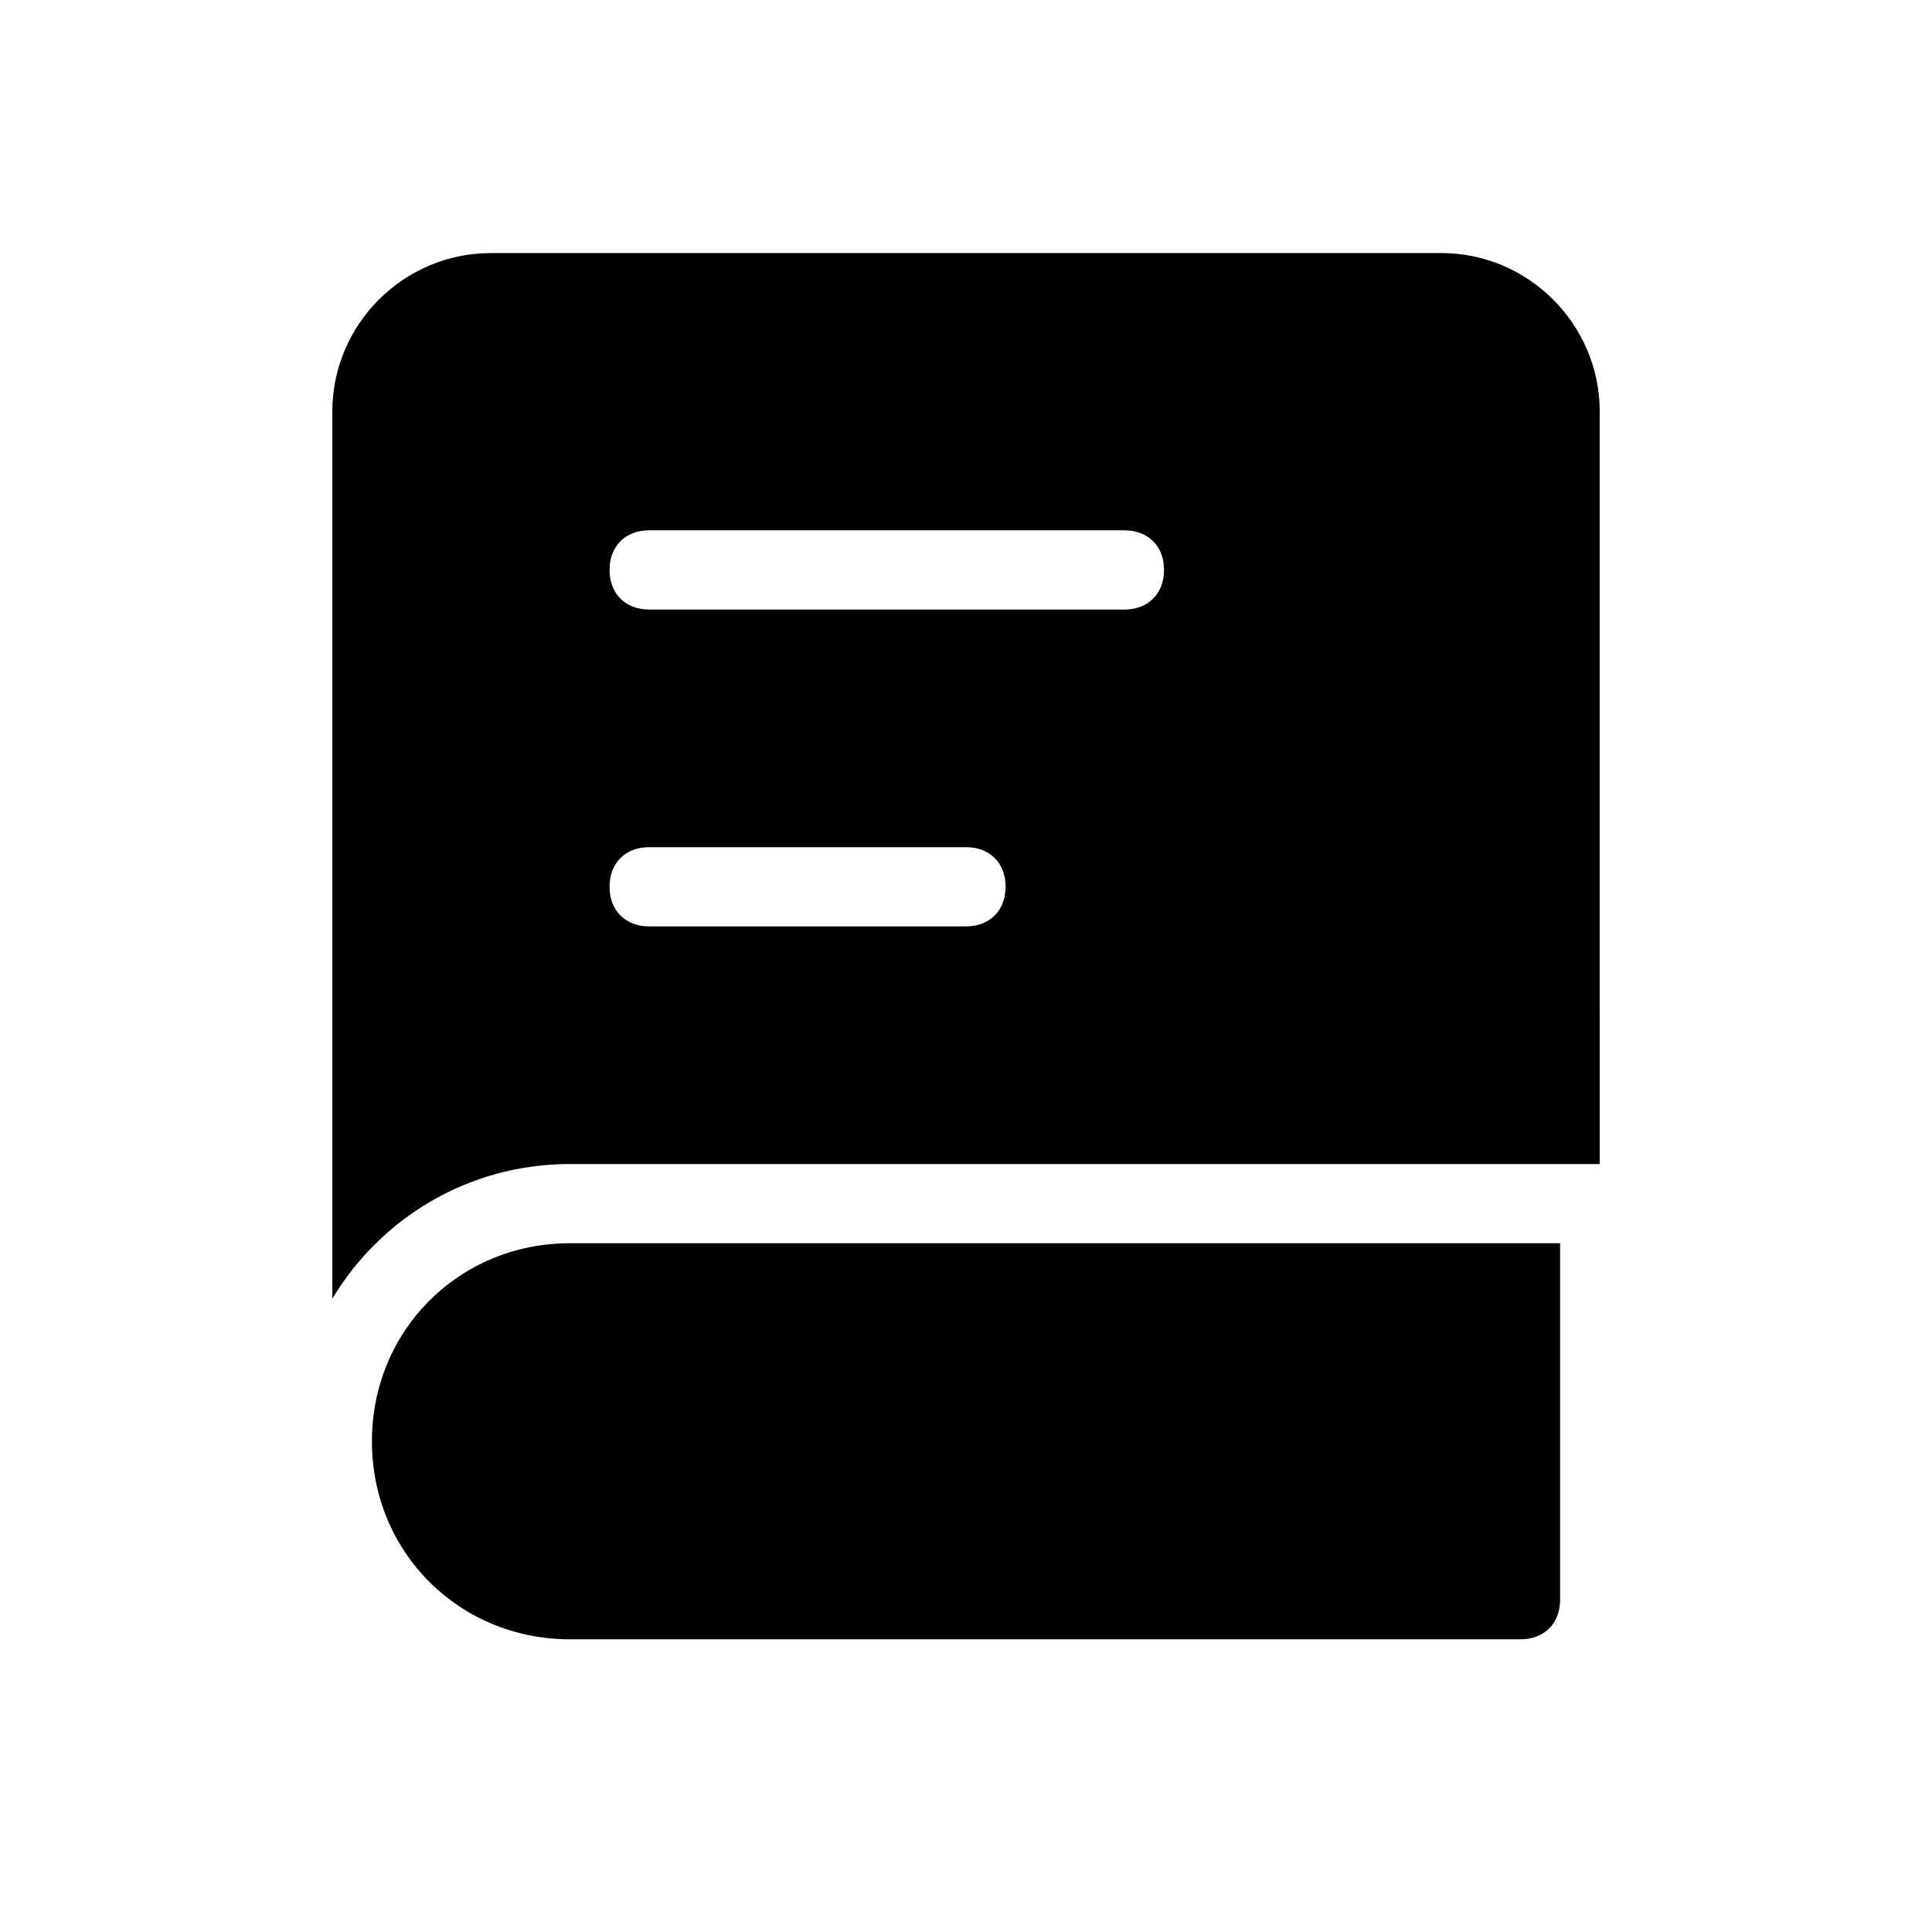 <?xml version="1.0" encoding="UTF-8"?>
<!-- Uploaded to: ICON Repo, www.iconrepo.com, Generator: ICON Repo Mixer Tools -->
<svg fill="#000000" width="800px" height="800px" version="1.1" viewBox="144 144 512 512" xmlns="http://www.w3.org/2000/svg">
 <g>
  <path d="m525.95 211.07h-251.9c-23.094 0-41.984 18.891-41.984 41.984v235.11c12.594-20.992 35.688-35.688 62.977-35.688h272.9l-0.004-199.43c0-23.094-18.891-41.984-41.984-41.984zm-125.95 178.43h-83.969c-6.297 0-10.496-4.199-10.496-10.496 0-6.297 4.199-10.496 10.496-10.496h83.969c6.297 0 10.496 4.199 10.496 10.496 0 6.297-4.199 10.496-10.496 10.496zm41.984-83.969h-125.95c-6.297 0-10.496-4.199-10.496-10.496 0-6.297 4.199-10.496 10.496-10.496h125.95c6.297 0 10.496 4.199 10.496 10.496 0 6.297-4.199 10.496-10.496 10.496z"/>
  <path d="m242.56 525.95c0 29.391 23.09 52.48 52.48 52.48h251.91c6.297 0 10.496-4.199 10.496-10.496v-94.465l-262.4 0.004c-29.391 0-52.48 23.09-52.48 52.477z"/>
 </g>
</svg>